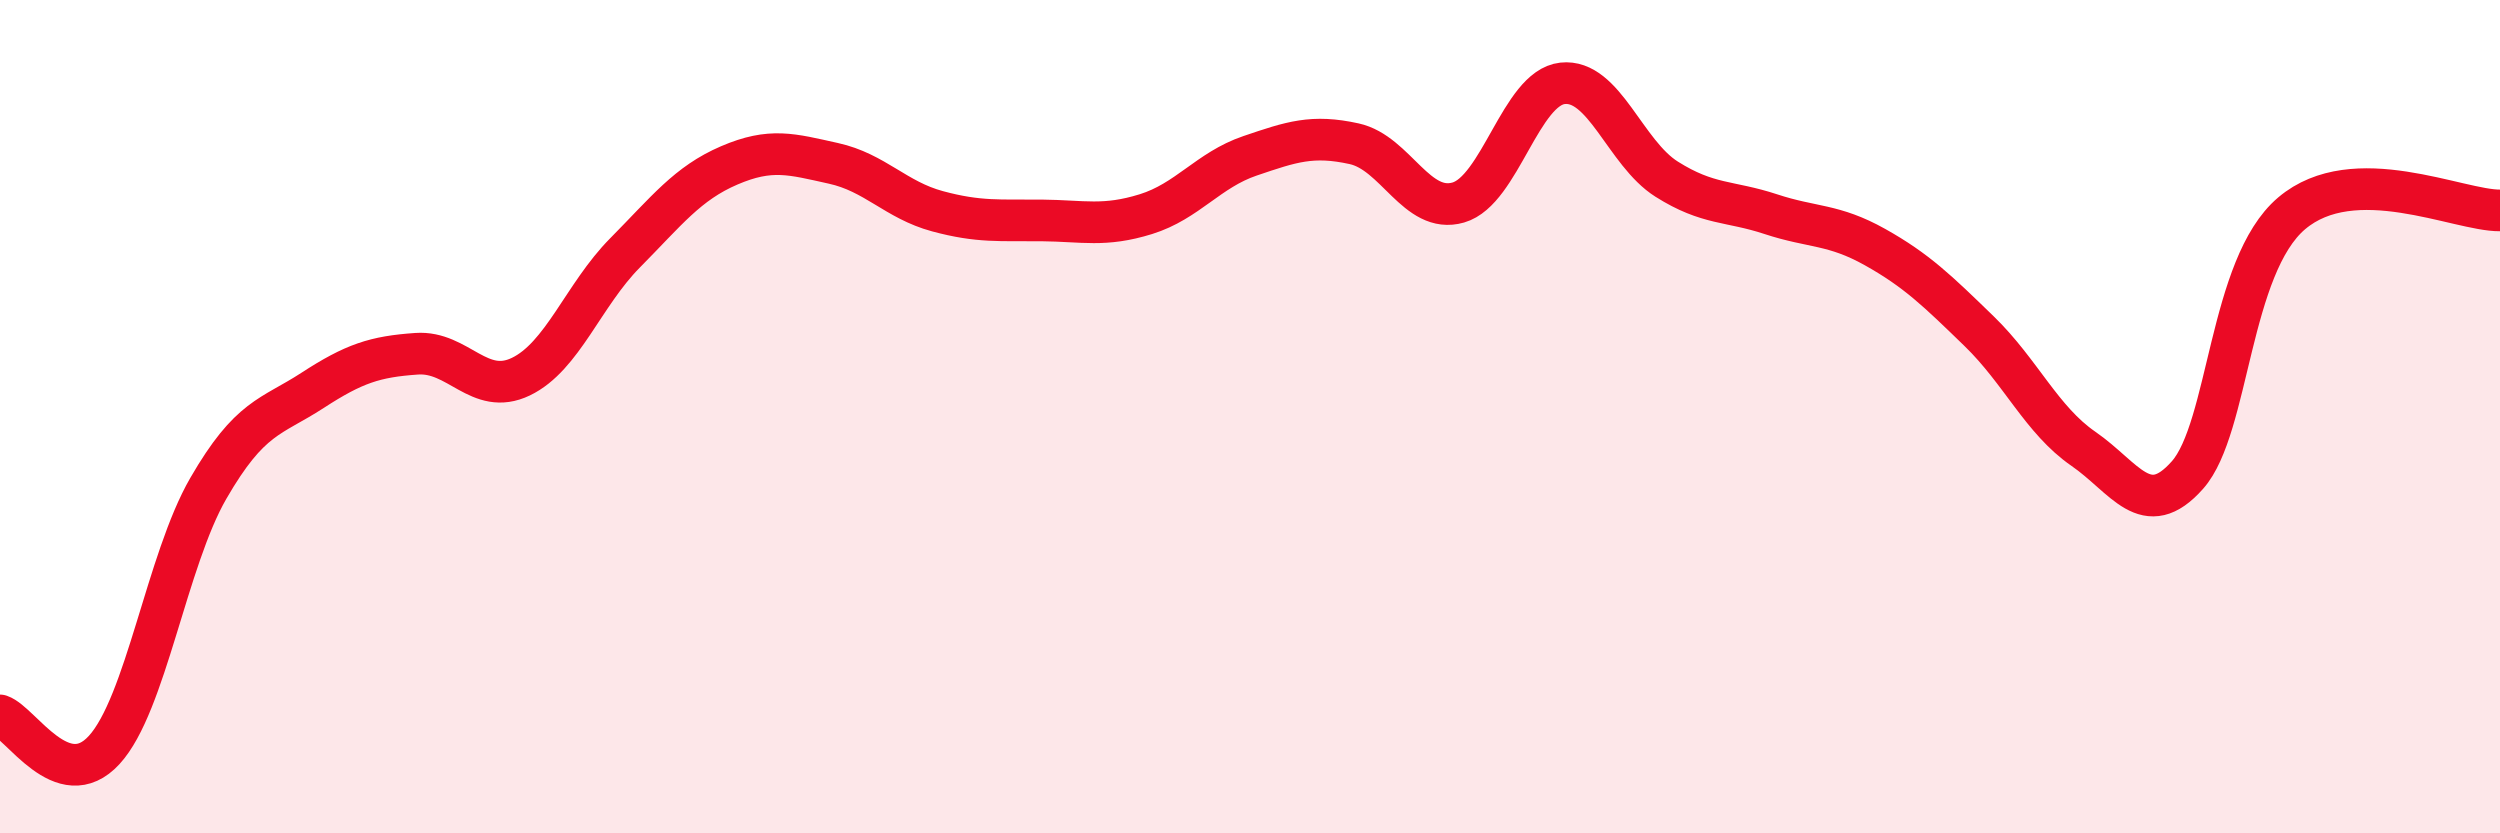 
    <svg width="60" height="20" viewBox="0 0 60 20" xmlns="http://www.w3.org/2000/svg">
      <path
        d="M 0,17.17 C 0.5,17.34 1.5,19.09 2.5,18 C 3.5,16.91 4,13.45 5,11.72 C 6,9.99 6.5,10.02 7.5,9.37 C 8.5,8.72 9,8.56 10,8.49 C 11,8.42 11.5,9.52 12.5,9.04 C 13.5,8.56 14,7.08 15,6.07 C 16,5.06 16.5,4.4 17.5,3.97 C 18.5,3.54 19,3.7 20,3.92 C 21,4.14 21.5,4.8 22.5,5.07 C 23.5,5.34 24,5.28 25,5.29 C 26,5.3 26.5,5.45 27.5,5.14 C 28.5,4.83 29,4.08 30,3.74 C 31,3.4 31.5,3.23 32.5,3.45 C 33.5,3.67 34,5.15 35,4.86 C 36,4.57 36.5,2.11 37.5,2 C 38.5,1.89 39,3.67 40,4.3 C 41,4.93 41.5,4.81 42.5,5.14 C 43.5,5.47 44,5.37 45,5.93 C 46,6.49 46.5,6.98 47.5,7.95 C 48.5,8.92 49,10.08 50,10.77 C 51,11.46 51.5,12.53 52.5,11.4 C 53.5,10.27 53.5,6.39 55,5.12 C 56.5,3.85 59,5.06 60,5.05L60 20L0 20Z"
        fill="#EB0A25"
        opacity="0.1"
        stroke-linecap="round"
        stroke-linejoin="round"
      />
      <path
        d="M 0,17.17 C 0.5,17.34 1.5,19.09 2.5,18 C 3.5,16.91 4,13.45 5,11.72 C 6,9.99 6.5,10.02 7.5,9.37 C 8.5,8.72 9,8.56 10,8.49 C 11,8.42 11.5,9.52 12.5,9.04 C 13.5,8.56 14,7.08 15,6.07 C 16,5.06 16.5,4.4 17.5,3.97 C 18.5,3.54 19,3.7 20,3.92 C 21,4.14 21.5,4.8 22.5,5.07 C 23.5,5.34 24,5.28 25,5.29 C 26,5.3 26.5,5.45 27.5,5.14 C 28.5,4.83 29,4.08 30,3.74 C 31,3.4 31.5,3.23 32.5,3.45 C 33.5,3.67 34,5.15 35,4.86 C 36,4.57 36.5,2.11 37.5,2 C 38.5,1.89 39,3.67 40,4.3 C 41,4.93 41.5,4.81 42.5,5.14 C 43.5,5.47 44,5.37 45,5.93 C 46,6.49 46.5,6.98 47.5,7.95 C 48.5,8.92 49,10.08 50,10.77 C 51,11.46 51.5,12.53 52.5,11.4 C 53.5,10.27 53.5,6.39 55,5.12 C 56.5,3.85 59,5.06 60,5.05"
        stroke="#EB0A25"
        stroke-width="1"
        fill="none"
        stroke-linecap="round"
        stroke-linejoin="round"
      />
    </svg>
  
